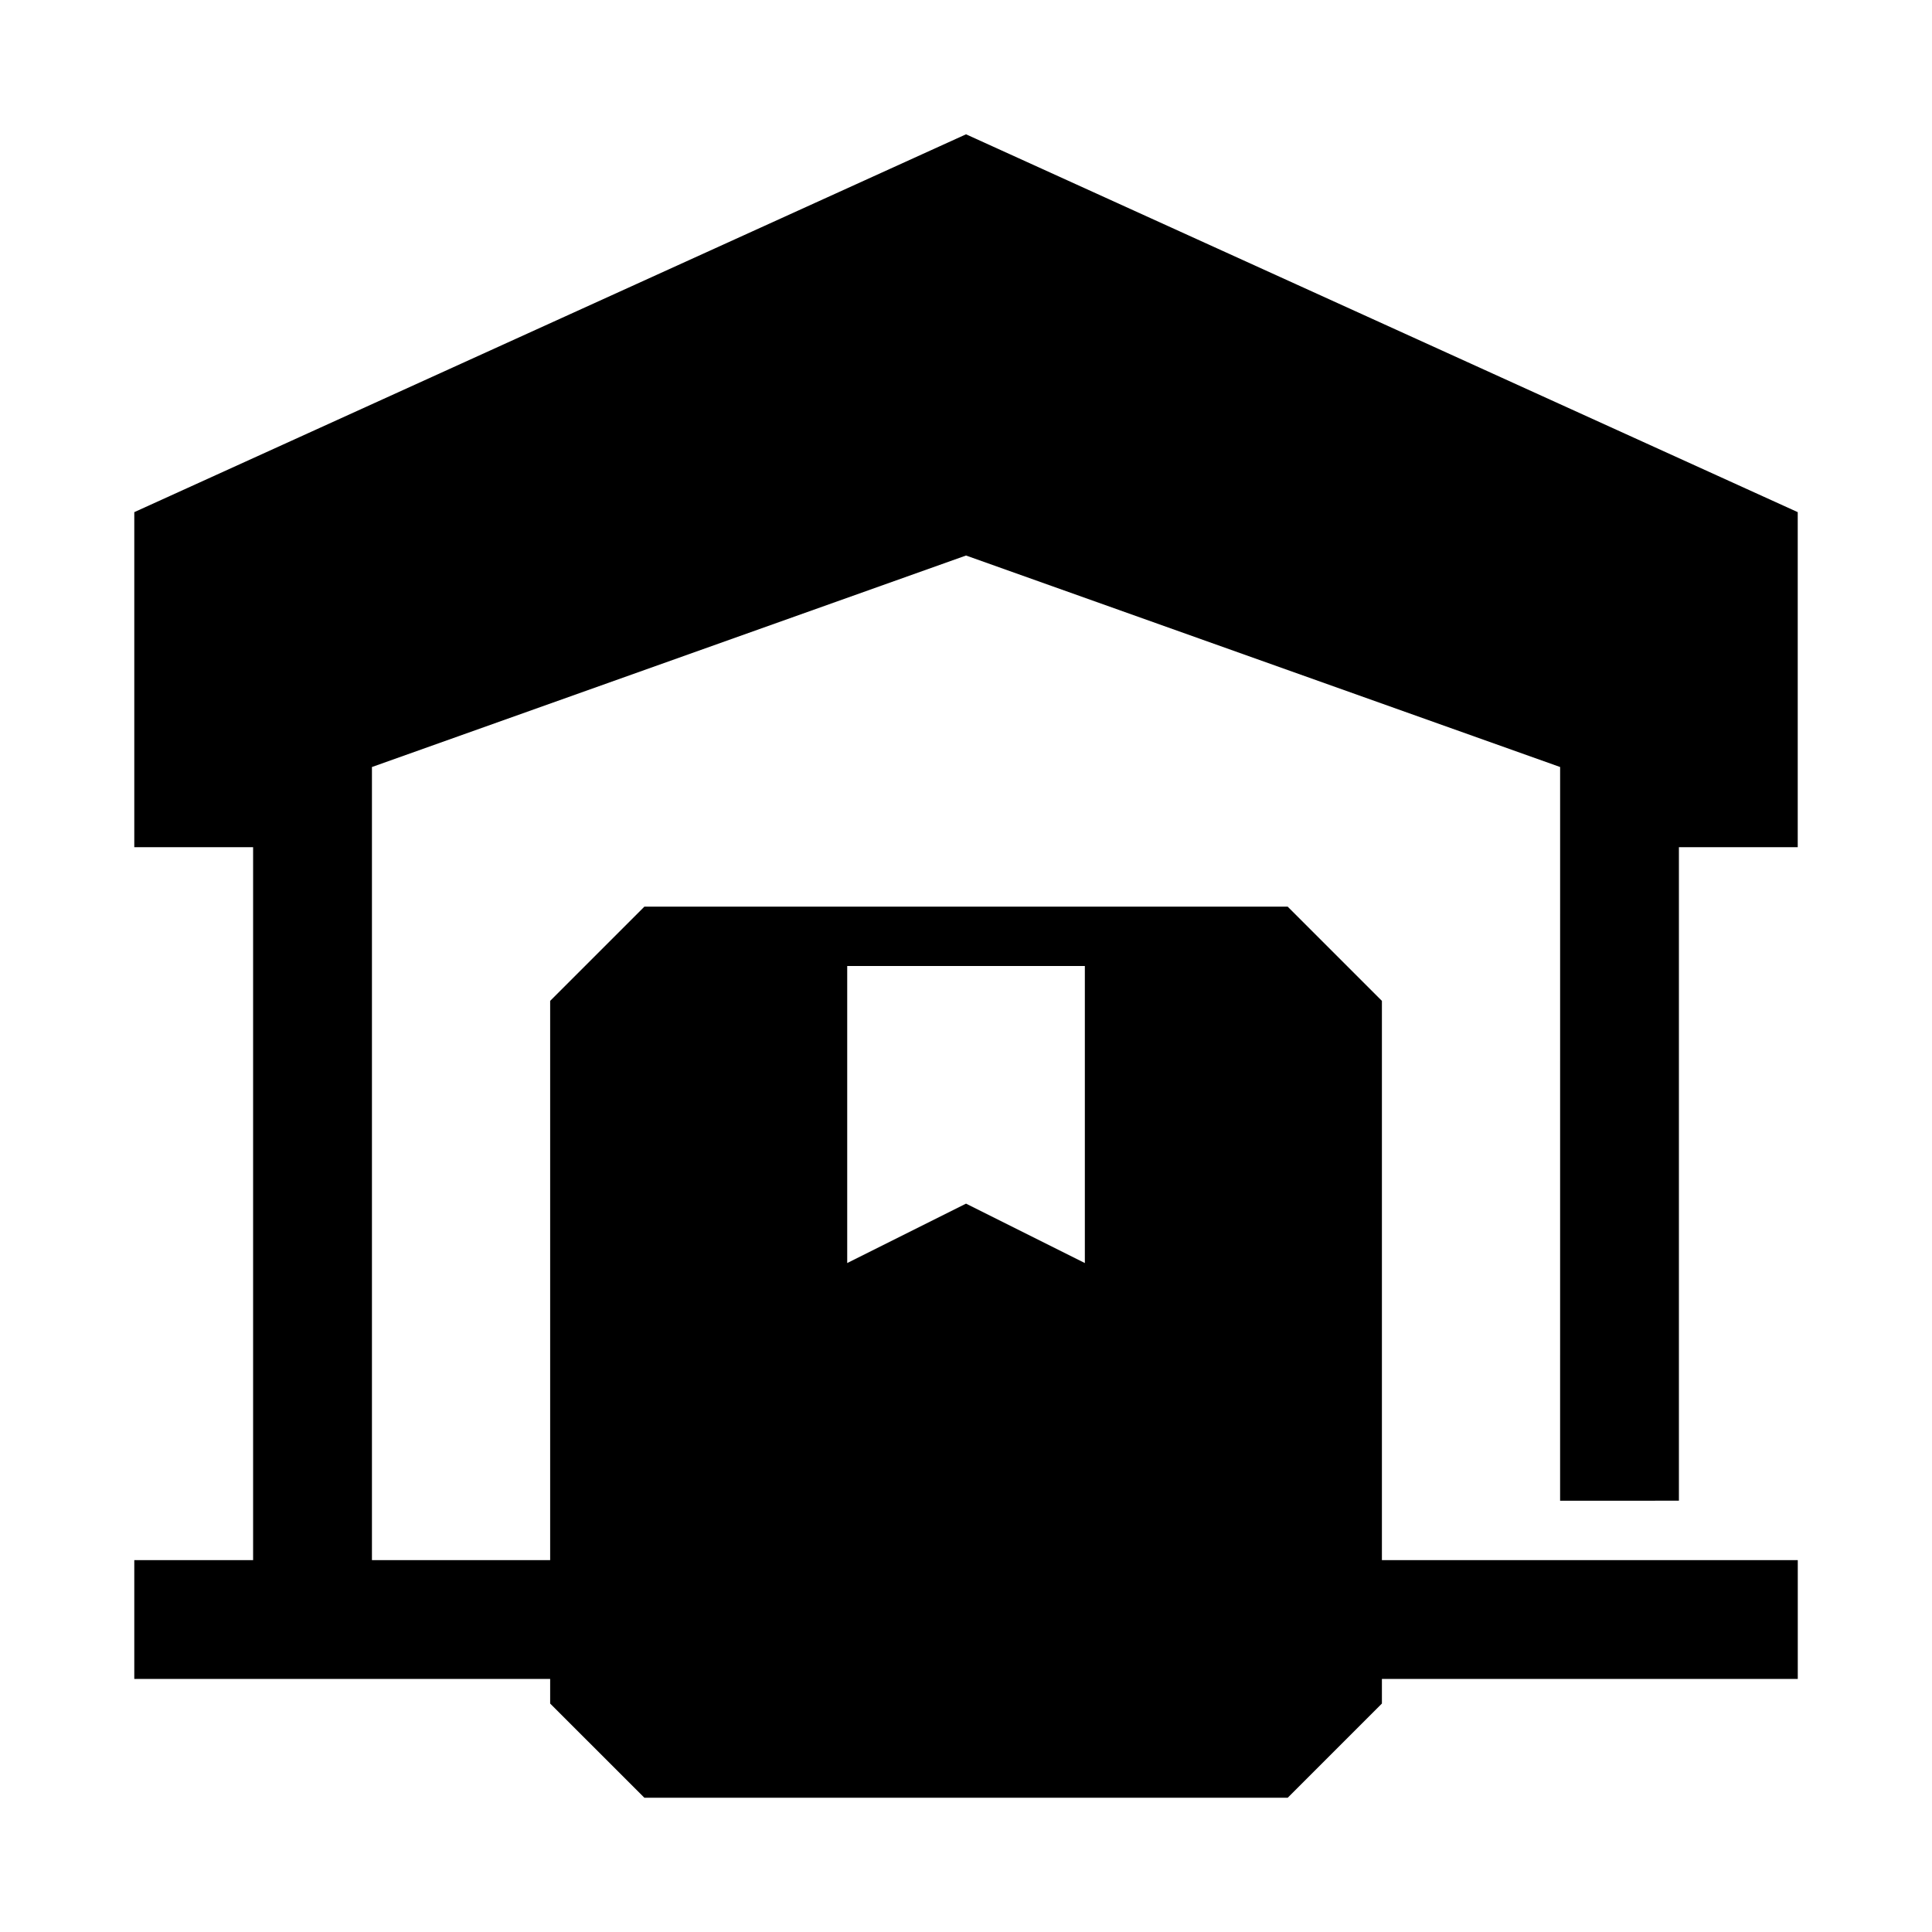 <?xml version="1.0" encoding="UTF-8"?>
<!-- Uploaded to: SVG Repo, www.svgrepo.com, Generator: SVG Repo Mixer Tools -->
<svg fill="#000000" width="800px" height="800px" version="1.1" viewBox="144 144 512 512" xmlns="http://www.w3.org/2000/svg">
 <path d="m588.93 541.7v-173.18h31.488v-88.797l-220.41-100.13-220.42 100.13v88.797h31.488v188.93h-31.488v31.488h110.21v6.519l24.973 24.969h170.48l24.969-24.969v-6.519h110.21v-31.488h-110.21v-148.21l-24.969-24.969h-170.48l-24.973 24.969v148.21h-47.23v-210.18l157.44-56.051 157.44 56.047-0.004 194.44zm-220.41-141.7h62.977v78.719l-31.488-15.742-31.488 15.742z"/>
</svg>